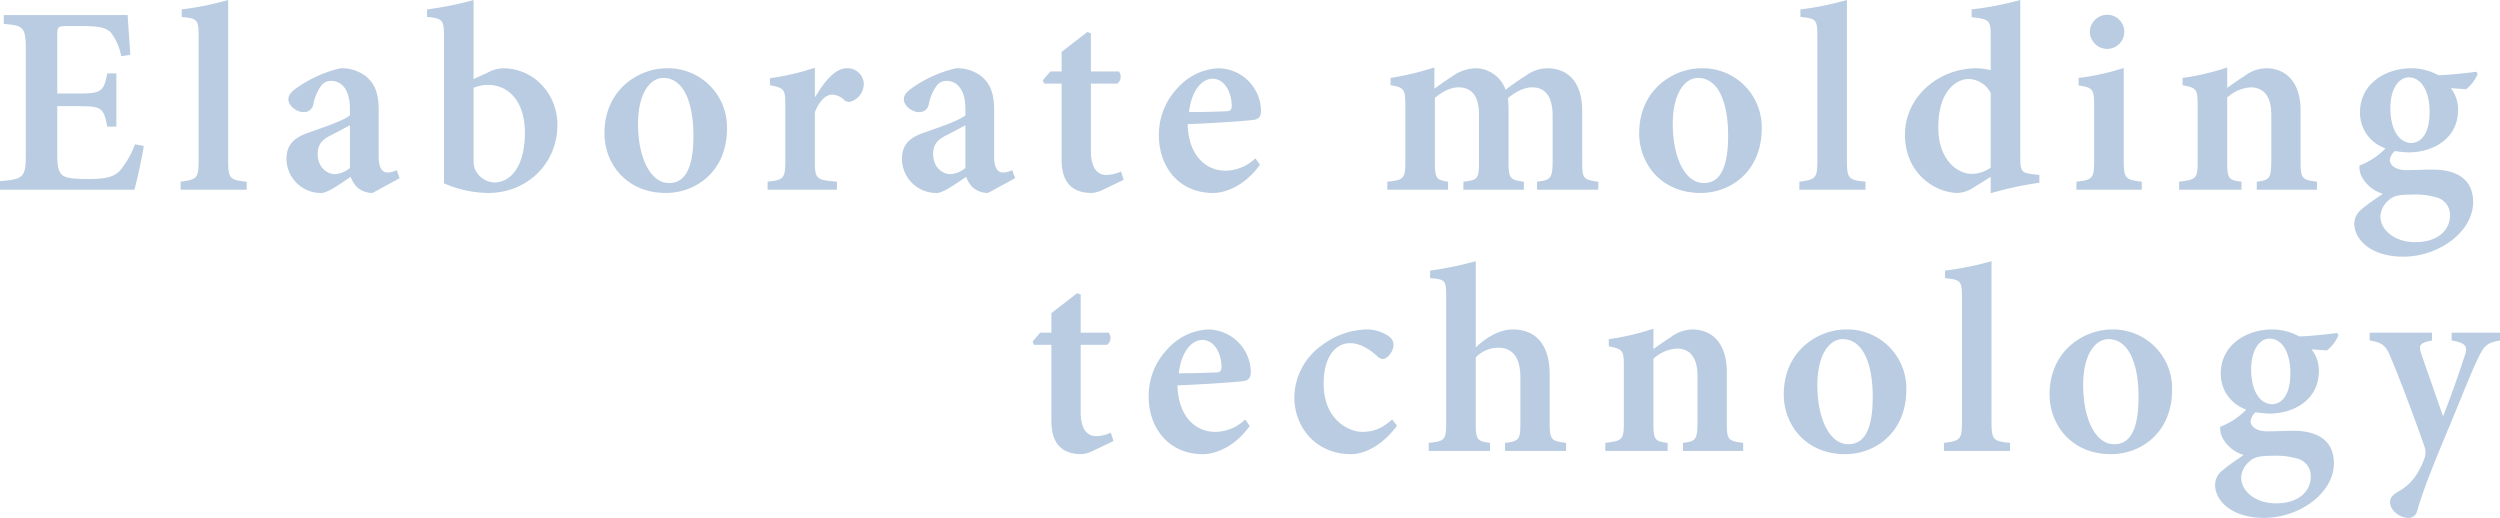 <svg xmlns="http://www.w3.org/2000/svg" width="651.14" height="134.881"><path d="M35.14 37.59a23.35 23.35 0 01-3.78 6.72c-1.61 1.82-3.92 2.31-8.19 2.31-2.87 0-5.32-.07-6.58-.77-1.33-.77-1.68-2.38-1.68-5.74V27.65h5.39c6.02 0 6.72.28 7.63 5.32h2.38V19.11h-2.38c-.91 4.83-1.61 5.25-7.63 5.25h-5.39V9.17c0-2.24.21-2.38 2.66-2.38h4.06c4.34 0 6.23.49 7.35 1.82a14.657 14.657 0 012.59 6.02l2.38-.35c-.28-4.06-.63-8.96-.7-10.36H.98v2.31c5.11.42 5.74.7 5.74 6.86v27.23c0 5.88-.63 6.37-6.72 6.86v2.24h35c.63-2.1 2.03-8.61 2.45-11.41zm29.12 11.83v-2.1c-4.34-.42-4.83-.77-4.83-5.46V0a78.845 78.845 0 01-12.11 2.45v1.96c4.06.42 4.41.63 4.41 5.04v32.41c0 4.55-.42 4.9-4.69 5.46v2.1zm39.83-3.01l-.77-2.1a5.469 5.469 0 01-2.38.63c-1.19 0-2.31-.91-2.31-4.13V28.7c0-3.78-.7-6.79-3.5-8.96a10.222 10.222 0 00-6.44-1.96 32.467 32.467 0 00-11.2 4.97c-1.54 1.05-2.38 1.96-2.38 3.08 0 1.82 2.24 3.36 3.85 3.36a2.432 2.432 0 002.66-2.1 12.213 12.213 0 012.03-4.76 3.121 3.121 0 012.59-1.26c2.94 0 4.9 2.59 4.9 7.21v1.75c-1.61 1.4-6.93 3.15-11.06 4.62-3.71 1.33-5.46 3.22-5.46 6.79a8.929 8.929 0 009.1 8.82c1.61 0 4.9-2.38 7.63-4.2a7.174 7.174 0 001.75 2.8 6.163 6.163 0 003.92 1.4zm-12.95-2.66a6.746 6.746 0 01-3.92 1.61c-1.82 0-4.48-1.54-4.48-5.32 0-2.45 1.26-3.78 3.64-4.9 1.47-.77 3.36-1.75 4.76-2.52zm32.2-23.17V0a84.4 84.4 0 01-12.11 2.45v1.96c4.13.35 4.41.91 4.41 5.04v38.29a29.263 29.263 0 0011.55 2.52c9.94 0 17.99-7.49 17.99-17.78 0-7.98-6.09-14.7-14.21-14.7a9.119 9.119 0 00-3.92 1.12zm0 2.31a9.44 9.44 0 013.85-.77c4.9 0 9.52 3.85 9.52 12.46 0 8.47-3.5 12.95-8.05 12.95a5.9 5.9 0 01-4.97-3.5 7.434 7.434 0 01-.35-2.38zm50.33-5.11c-7.28 0-16.24 5.53-16.24 16.94 0 7.7 5.53 15.54 16.03 15.54 7.7 0 15.89-5.53 15.89-16.8a15.348 15.348 0 00-15.68-15.68zm-.91 2.52c5.04 0 7.84 5.88 7.84 15.05 0 10.08-3.08 12.32-6.37 12.32-4.9 0-8.05-6.72-8.05-15.4 0-7.98 3.15-11.97 6.58-11.97zm39.48 4.9v-7.56a65.576 65.576 0 01-11.69 2.73v1.82c3.57.7 3.99.98 3.99 4.9v15.05c0 4.41-.63 4.76-4.62 5.18v2.1h18.06v-2.1c-5.39-.42-5.74-.77-5.74-5.18V29.19c1.33-3.22 3.01-4.55 4.55-4.55a4.806 4.806 0 013.15 1.47 1.822 1.822 0 002.03.21 4.868 4.868 0 003.01-4.48 4.216 4.216 0 00-4.48-4.06c-2.87 0-5.74 3.29-8.12 7.42zm52.15 21.21l-.77-2.1a5.469 5.469 0 01-2.38.63c-1.19 0-2.31-.91-2.31-4.13V28.7c0-3.78-.7-6.79-3.5-8.96a10.222 10.222 0 00-6.44-1.96 32.467 32.467 0 00-11.2 4.97c-1.54 1.05-2.38 1.96-2.38 3.08 0 1.82 2.24 3.36 3.85 3.36a2.432 2.432 0 002.66-2.1 12.213 12.213 0 012.03-4.76 3.121 3.121 0 012.59-1.26c2.94 0 4.9 2.59 4.9 7.21v1.75c-1.61 1.4-6.93 3.15-11.06 4.62-3.71 1.33-5.46 3.22-5.46 6.79a8.929 8.929 0 009.1 8.82c1.61 0 4.9-2.38 7.63-4.2a7.174 7.174 0 001.75 2.8 6.163 6.163 0 003.92 1.4zm-12.95-2.66a6.746 6.746 0 01-3.92 1.61c-1.82 0-4.48-1.54-4.48-5.32 0-2.45 1.26-3.78 3.64-4.9 1.47-.77 3.36-1.75 4.76-2.52zm41.23 3.08l-.7-2.17a9.391 9.391 0 01-3.78.91c-1.54 0-4.06-.77-4.06-6.3v-17.5h6.86a2.188 2.188 0 00.42-3.15h-7.28V8.68l-.91-.35-6.72 5.18v5.11h-2.94l-1.96 2.31.35.84h4.55v19.81c0 6.09 2.87 8.68 7.91 8.68a8.04 8.04 0 002.87-.84zm34.3-5.6a11.372 11.372 0 01-7.84 3.22c-4.97 0-9.59-3.85-9.8-12.11 7.35-.28 15.96-.91 17.22-1.12 1.47-.21 1.89-1.05 1.89-2.45a11.254 11.254 0 00-11.06-10.99 15.1 15.1 0 00-10.57 5.04 17.591 17.591 0 00-4.97 12.46c0 8.05 5.11 14.98 14.14 14.98 2.66 0 7.91-1.4 12.18-7.35zm-11.13-20.72c3.08 0 4.97 3.5 4.97 7.14-.07 1.12-.49 1.33-1.61 1.33-3.22.14-6.3.21-9.52.21.63-5.53 3.29-8.68 6.16-8.68zm100.45 28.91v-2.1c-3.78-.49-4.2-.7-4.2-4.97V28.84c0-7.07-3.36-11.06-9.17-11.06a9.682 9.682 0 00-5.46 1.89c-1.75 1.12-3.5 2.31-5.32 3.71a8.376 8.376 0 00-7.91-5.6 10.608 10.608 0 00-5.95 2.1c-1.75 1.05-3.15 2.17-4.69 3.22v-5.53a76.1 76.1 0 01-11.41 2.73v1.89c3.57.56 3.85 1.12 3.85 5.32v14.63c0 4.41-.49 4.76-4.69 5.18v2.1h15.82v-2.1c-2.94-.42-3.43-.77-3.43-4.97V25.48c1.96-1.61 4.06-2.73 6.16-2.73 3.22 0 5.32 2.03 5.32 7.07v12.53c0 4.27-.42 4.55-4.06 4.97v2.1h15.75v-2.1c-3.43-.42-3.99-.77-3.99-4.9v-14c0-1.12-.07-2.03-.14-2.87 2.38-1.96 4.48-2.8 6.3-2.8 3.01 0 5.32 1.89 5.32 7.35V42c0 4.62-.63 4.9-4.06 5.32v2.1zm26.88-31.64c-7.28 0-16.24 5.53-16.24 16.94 0 7.7 5.53 15.54 16.03 15.54 7.7 0 15.89-5.53 15.89-16.8a15.348 15.348 0 00-15.68-15.68zm-.91 2.52c5.04 0 7.84 5.88 7.84 15.05 0 10.08-3.08 12.32-6.37 12.32-4.9 0-8.05-6.72-8.05-15.4 0-7.98 3.15-11.97 6.58-11.97zm43.61 29.12v-2.1c-4.34-.42-4.83-.77-4.83-5.46V0a78.846 78.846 0 01-12.11 2.45v1.96c4.06.42 4.41.63 4.41 5.04v32.41c0 4.55-.42 4.9-4.69 5.46v2.1zm45.29-3.85l-1.75-.21c-2.8-.35-3.22-.63-3.22-4.48V0a83.12 83.12 0 01-12.67 2.45v2.03c4.55.49 4.97.77 4.97 4.83v8.96a18.7 18.7 0 00-3.57-.49c-10.36 0-18.76 7.7-18.76 17.29 0 10.22 7.98 15.19 13.86 15.19a8.626 8.626 0 004.2-1.54l4.27-2.66v4.27a90.615 90.615 0 0112.67-2.73zm-12.67-1.89a8.878 8.878 0 01-4.9 1.61c-3.71 0-8.75-3.57-8.75-12.11 0-10.43 5.53-12.6 7.77-12.6a6.608 6.608 0 015.88 3.64zm30.24-30.94a4.468 4.468 0 004.55-4.41 4.423 4.423 0 00-4.48-4.48 4.511 4.511 0 00-4.48 4.48 4.531 4.531 0 004.41 4.41zm9.1 36.68v-2.1c-4.34-.49-4.69-.91-4.69-5.67V17.71a62.58 62.58 0 01-11.76 2.59v1.96c3.64.56 4.06.84 4.06 5.32v14.07c0 4.9-.42 5.18-4.62 5.67v2.1zm45.64 0v-2.1c-3.85-.49-4.27-.7-4.27-5.25v-13.3c0-6.93-3.43-10.99-9.03-10.99a9.664 9.664 0 00-5.6 2.03c-1.68 1.05-3.08 2.1-4.48 3.08v-5.32a64.862 64.862 0 01-11.62 2.73v1.89c3.57.7 3.92.91 3.92 5.25v14.49c0 4.62-.35 4.83-4.83 5.39v2.1h16.24v-2.1c-3.29-.42-3.71-.7-3.71-5.18V25.41a9.935 9.935 0 016.09-2.66c3.22 0 5.39 2.1 5.39 7.07v11.76c0 4.97-.42 5.32-3.78 5.74v2.1zm41.51-30.73c-2.66.35-6.3.77-9.87.91a14.716 14.716 0 00-7.21-1.82c-6.02 0-13.23 3.64-13.23 11.55a9.784 9.784 0 006.65 9.31 18.545 18.545 0 01-6.79 4.48 5.639 5.639 0 00.91 3.43 9.254 9.254 0 005.18 3.92c-1.68 1.19-3.85 2.59-5.46 3.99a4.776 4.776 0 00-1.96 3.85c0 3.92 4.13 8.54 12.74 8.54 9.31 0 18.2-6.51 18.2-14.21 0-7.14-6.09-8.47-10.5-8.47-2.24 0-4.41.14-6.79.14-3.22 0-4.41-1.47-4.41-2.66a3.581 3.581 0 011.33-2.31 28.219 28.219 0 003.5.35c6.51 0 12.95-3.64 12.95-11.06a9.037 9.037 0 00-1.89-5.67l3.99.28a9.912 9.912 0 003.01-3.99zm-17.64 1.47c3.57 0 5.46 4.06 5.46 8.96 0 5.25-1.89 8.05-4.76 8.12-3.5-.07-5.46-3.99-5.46-9.03 0-5.25 2.31-8.05 4.76-8.05zm.91 30.52a19.831 19.831 0 016.23.7 4.681 4.681 0 013.64 4.69c0 3.92-3.22 7-9.03 7-5.39 0-9.1-3.15-9.1-6.72a5.791 5.791 0 012.17-4.2c1.12-1.12 2.66-1.47 6.09-1.47zm-338.24 64.181l-.7-2.17a9.391 9.391 0 01-3.78.91c-1.54 0-4.06-.77-4.06-6.3v-17.5h6.86a2.188 2.188 0 00.42-3.15h-7.28v-9.94l-.91-.35-6.72 5.18v5.11h-2.94l-1.96 2.31.35.84h4.55v19.81c0 6.09 2.87 8.68 7.91 8.68a8.04 8.04 0 002.87-.84zm34.3-5.6a11.372 11.372 0 01-7.84 3.22c-4.97 0-9.59-3.85-9.8-12.11 7.35-.28 15.96-.91 17.22-1.12 1.47-.21 1.89-1.05 1.89-2.45a11.254 11.254 0 00-11.06-10.99 15.1 15.1 0 00-10.57 5.04 17.591 17.591 0 00-4.97 12.46c0 8.05 5.11 14.98 14.14 14.98 2.66 0 7.91-1.4 12.18-7.35zm-11.13-20.72c3.08 0 4.97 3.5 4.97 7.14-.07 1.12-.49 1.33-1.61 1.33-3.22.14-6.3.21-9.52.21.63-5.53 3.29-8.68 6.16-8.68zm49.42 20.72c-2.8 2.45-4.9 3.22-7.84 3.22-3.36 0-10.01-3.08-10.01-12.53 0-7.49 3.43-10.57 6.86-10.57 2.17 0 4.48 1.05 7.07 3.36a2.29 2.29 0 001.47.77c1.05 0 2.73-1.75 2.8-3.57a2.75 2.75 0 00-1.26-2.38 10.168 10.168 0 00-6.09-1.75 20.141 20.141 0 00-11.41 4.2 16.8 16.8 0 00-7.07 13.51c0 7.56 5.46 14.77 14.77 14.77 4.2 0 8.82-3.08 11.97-7.42zm45.29 8.19v-2.1c-3.78-.49-4.27-.7-4.27-5.18v-12.6c0-7.98-3.71-11.76-9.66-11.76-3.57 0-7.14 2.31-9.59 4.69v-22.47a92.166 92.166 0 01-11.9 2.45v1.96c3.99.35 4.2.49 4.2 4.83v32.9c0 4.48-.49 4.76-4.55 5.18v2.1h15.96v-2.1c-3.36-.42-3.71-.91-3.71-5.04v-17.22a8.125 8.125 0 015.88-2.52c3.43 0 5.74 2.17 5.74 7.7v12.04c0 4.13-.35 4.62-3.99 5.04v2.1zm46.13 0v-2.1c-3.85-.49-4.27-.7-4.27-5.25v-13.3c0-6.93-3.43-10.99-9.03-10.99a9.664 9.664 0 00-5.6 2.03c-1.68 1.05-3.08 2.1-4.48 3.08v-5.32a64.863 64.863 0 01-11.62 2.73v1.889c3.57.7 3.92.91 3.92 5.25v14.49c0 4.62-.35 4.83-4.83 5.39v2.1h16.24v-2.1c-3.29-.42-3.71-.7-3.71-5.18V93.441a9.934 9.934 0 016.09-2.66c3.22 0 5.39 2.1 5.39 7.07v11.76c0 4.97-.42 5.32-3.78 5.74v2.1zm26.81-31.64c-7.28 0-16.24 5.53-16.24 16.94 0 7.7 5.53 15.54 16.03 15.54 7.7 0 15.89-5.53 15.89-16.8a15.348 15.348 0 00-15.68-15.68zm-.91 2.52c5.04 0 7.84 5.88 7.84 15.05 0 10.08-3.08 12.32-6.37 12.32-4.9 0-8.05-6.72-8.05-15.4 0-7.981 3.15-11.97 6.58-11.97zm43.61 29.12v-2.1c-4.34-.42-4.83-.77-4.83-5.46v-41.86a78.845 78.845 0 01-12.11 2.45v1.96c4.06.42 4.41.63 4.41 5.04v32.41c0 4.55-.42 4.9-4.69 5.46v2.1zm26.53-31.64c-7.28 0-16.24 5.53-16.24 16.94 0 7.7 5.53 15.54 16.03 15.54 7.7 0 15.89-5.53 15.89-16.8a15.348 15.348 0 00-15.68-15.68zm-.91 2.52c5.04 0 7.84 5.88 7.84 15.05 0 10.08-3.08 12.32-6.37 12.32-4.9 0-8.05-6.72-8.05-15.4 0-7.981 3.15-11.97 6.58-11.97zm59.57-1.61c-2.66.35-6.3.77-9.87.91a14.716 14.716 0 00-7.21-1.82c-6.02 0-13.23 3.64-13.23 11.55a9.784 9.784 0 006.65 9.31 18.545 18.545 0 01-6.79 4.48 5.639 5.639 0 00.91 3.43 9.254 9.254 0 005.18 3.92c-1.68 1.19-3.85 2.59-5.46 3.99a4.776 4.776 0 00-1.96 3.85c0 3.92 4.13 8.54 12.74 8.54 9.31 0 18.2-6.51 18.2-14.21 0-7.14-6.09-8.47-10.5-8.47-2.24 0-4.41.14-6.79.14-3.22 0-4.41-1.47-4.41-2.66a3.581 3.581 0 011.33-2.31 28.219 28.219 0 003.5.35c6.51 0 12.95-3.64 12.95-11.06a9.037 9.037 0 00-1.89-5.67l3.99.28a9.912 9.912 0 003.01-3.99zm-17.64 1.47c3.57 0 5.46 4.06 5.46 8.96 0 5.25-1.89 8.05-4.76 8.12-3.5-.07-5.46-3.99-5.46-9.03 0-5.25 2.31-8.05 4.76-8.05zm.91 30.52a19.831 19.831 0 016.23.7 4.681 4.681 0 013.64 4.69c0 3.92-3.22 7-9.03 7-5.39 0-9.1-3.15-9.1-6.72a5.791 5.791 0 012.17-4.2c1.12-1.12 2.66-1.47 6.09-1.47zm59.15-32.06h-12.6v2.03c3.64.63 4.27 1.47 3.43 3.92-1.33 4.13-3.92 11.55-5.67 15.82l-5.67-16.24c-.77-2.38-.35-2.87 2.8-3.5v-2.03h-16.24v2.03c3.5.56 4.27 1.4 5.6 4.69 1.61 3.78 5.25 13.16 8.54 22.54a4.705 4.705 0 01.21 3.22 17.376 17.376 0 01-1.61 3.57 13 13 0 01-5.53 5.46c-1.33.91-1.89 1.54-1.89 2.66 0 2.17 2.66 4.06 4.62 4.06a2.318 2.318 0 002.45-1.82c1.12-3.92 2.59-8.12 7.28-19.39 4.34-10.36 6.58-16.24 8.33-19.88 1.82-3.85 2.45-4.48 5.95-5.11z" fill="#b9cce1"/></svg>